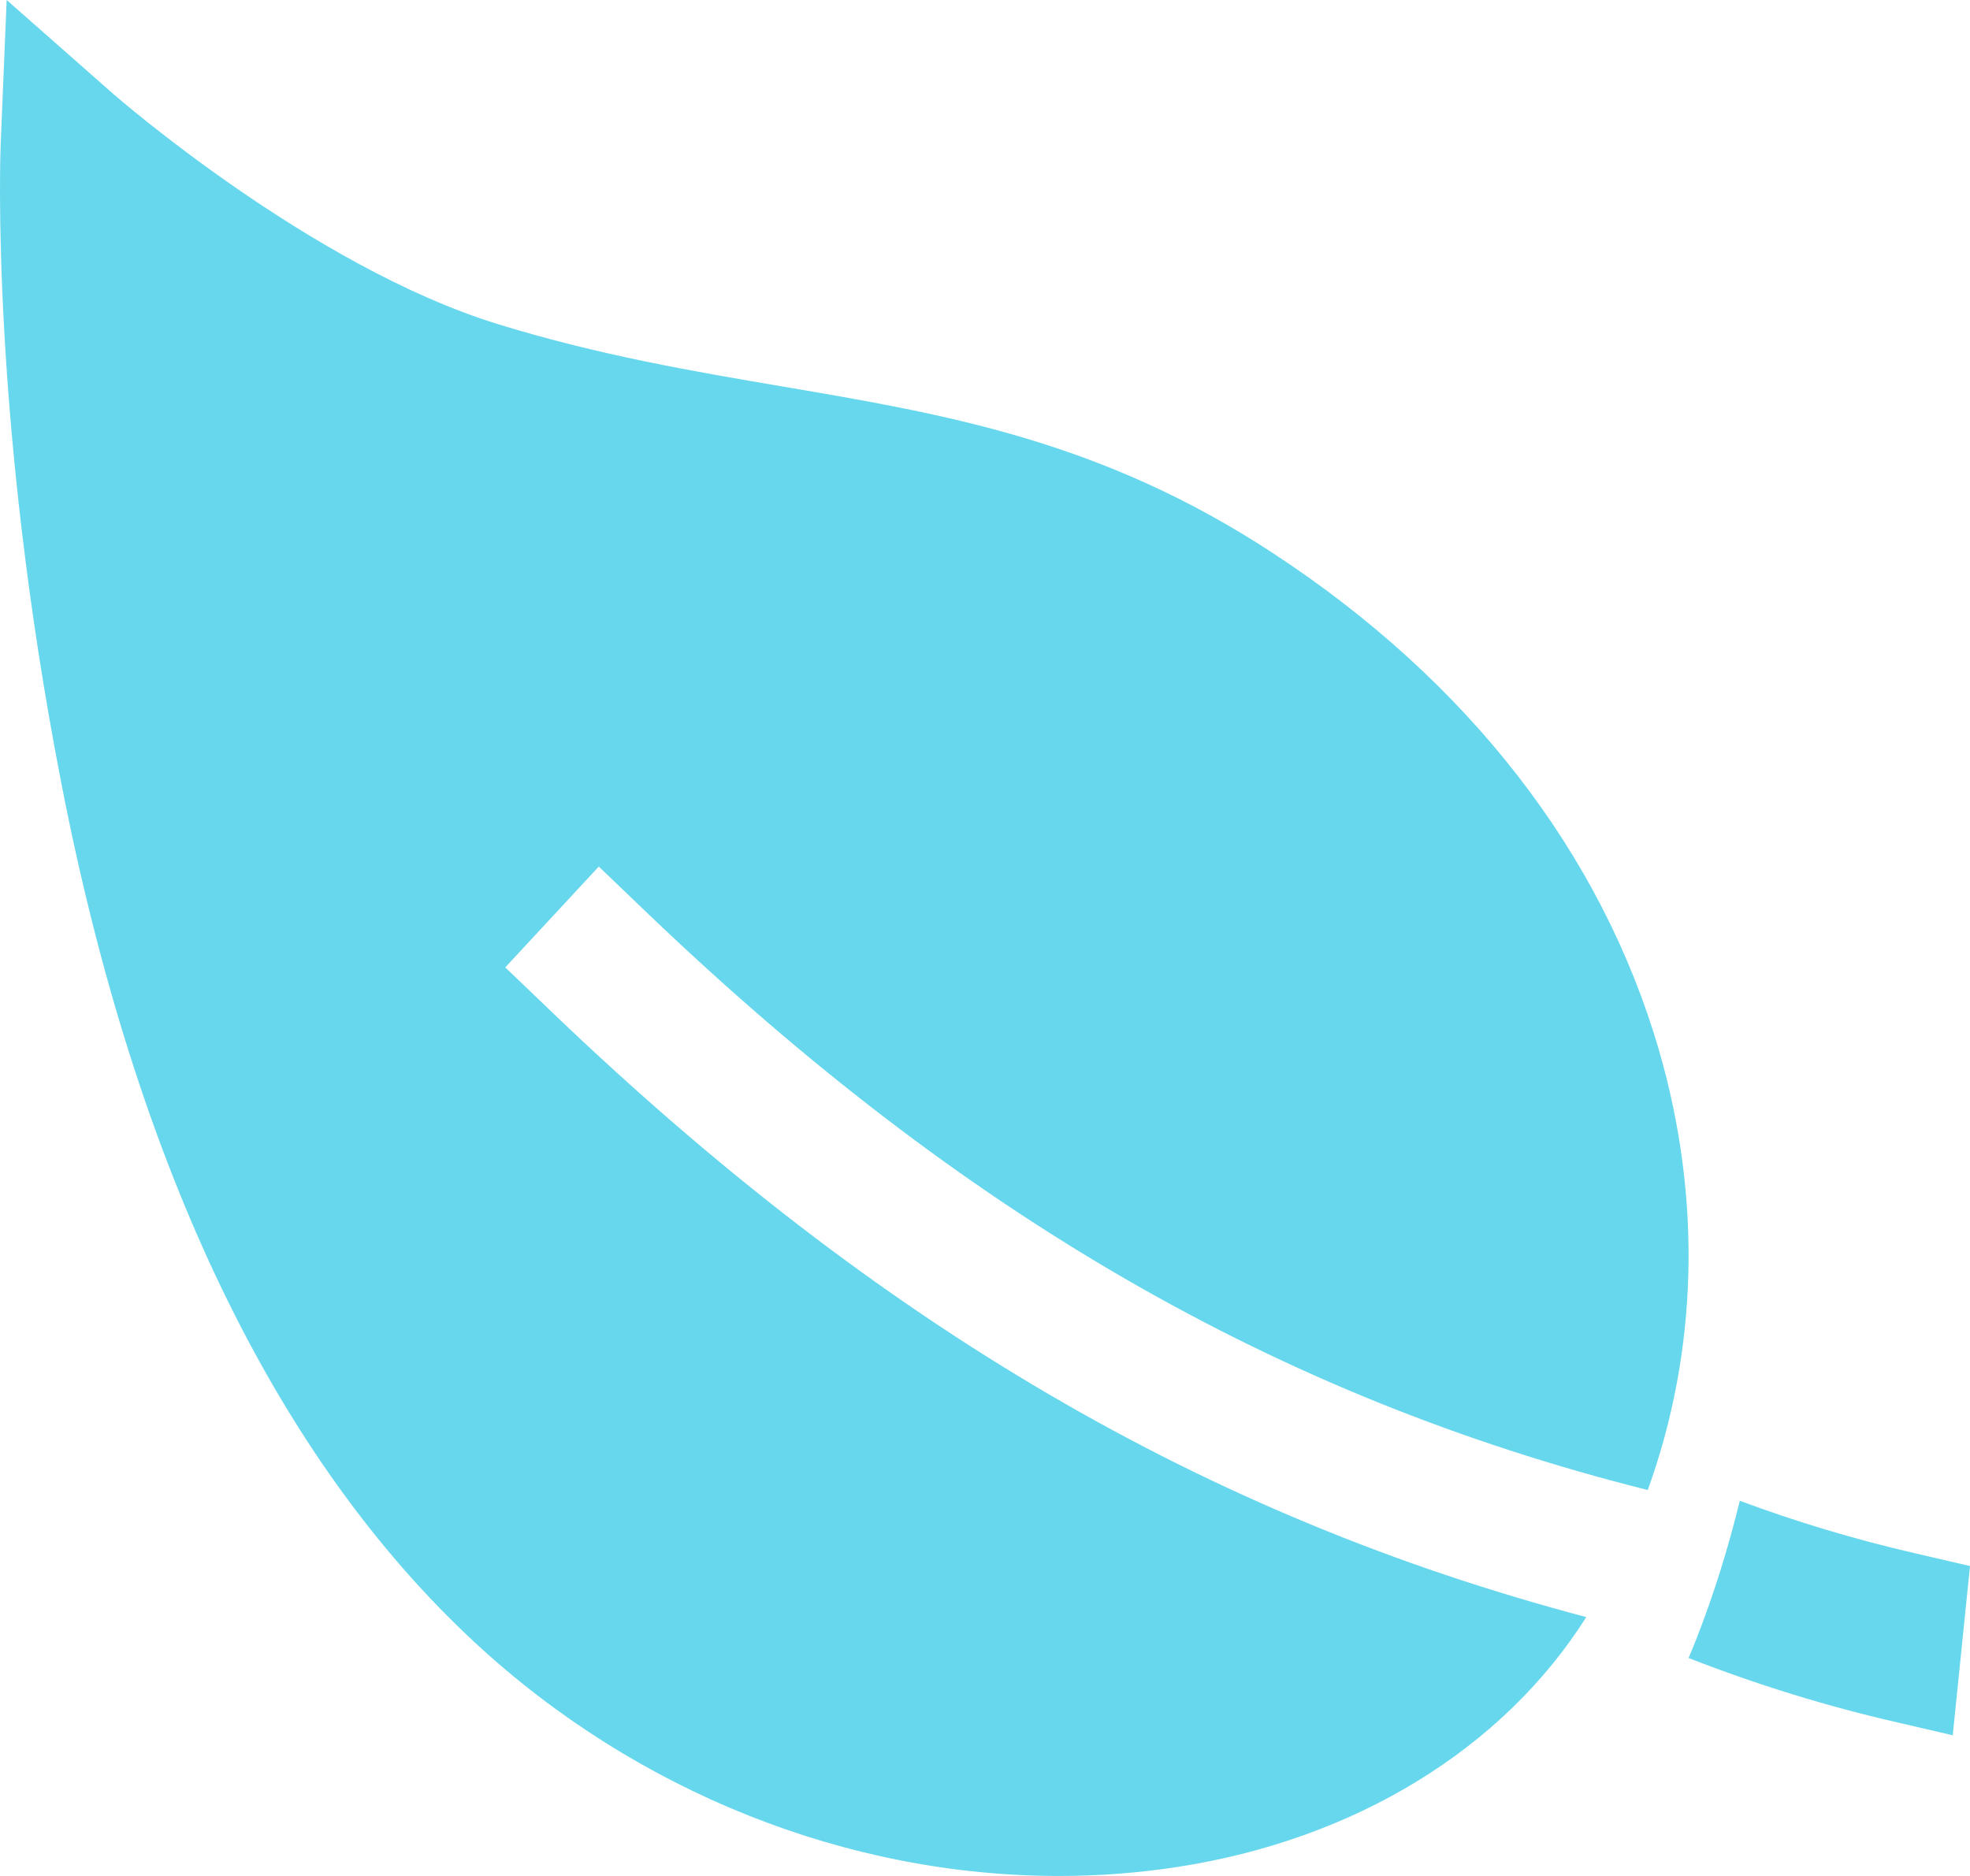 <svg width="42" height="40" viewBox="0 0 42 40" fill="none" xmlns="http://www.w3.org/2000/svg">
<path d="M10.772 20.627L12.766 18.477L13.825 19.492C20.516 25.892 27.229 29.786 35.13 31.771C36.196 28.818 36.29 25.568 35.37 22.397C34.148 18.191 31.304 14.525 27.147 11.799C23.489 9.399 20.186 8.837 16.688 8.242C14.769 7.915 12.781 7.578 10.613 6.911C6.635 5.685 2.463 2.044 2.421 2.008L0.142 0L0.015 3.062C0.006 3.298 -0.205 8.928 1.307 16.697C2.905 24.91 5.873 31.079 10.128 35.026C13.581 38.227 18.09 40 22.571 40C23.416 40.001 24.26 39.937 25.096 39.809C28.887 39.226 32.041 37.293 33.819 34.48C25.686 32.332 18.739 28.247 11.828 21.639L10.772 20.627Z" fill="#66D7EC"/>
<path d="M40.803 33.114C39.528 32.819 38.294 32.448 37.092 32C36.845 33.016 36.537 33.996 36.173 34.929C36.117 35.072 36.059 35.214 36 35.353C37.462 35.923 38.941 36.38 40.434 36.722L41.632 37L42 33.392L40.803 33.114Z" fill="#66D7EC"/>
</svg>
